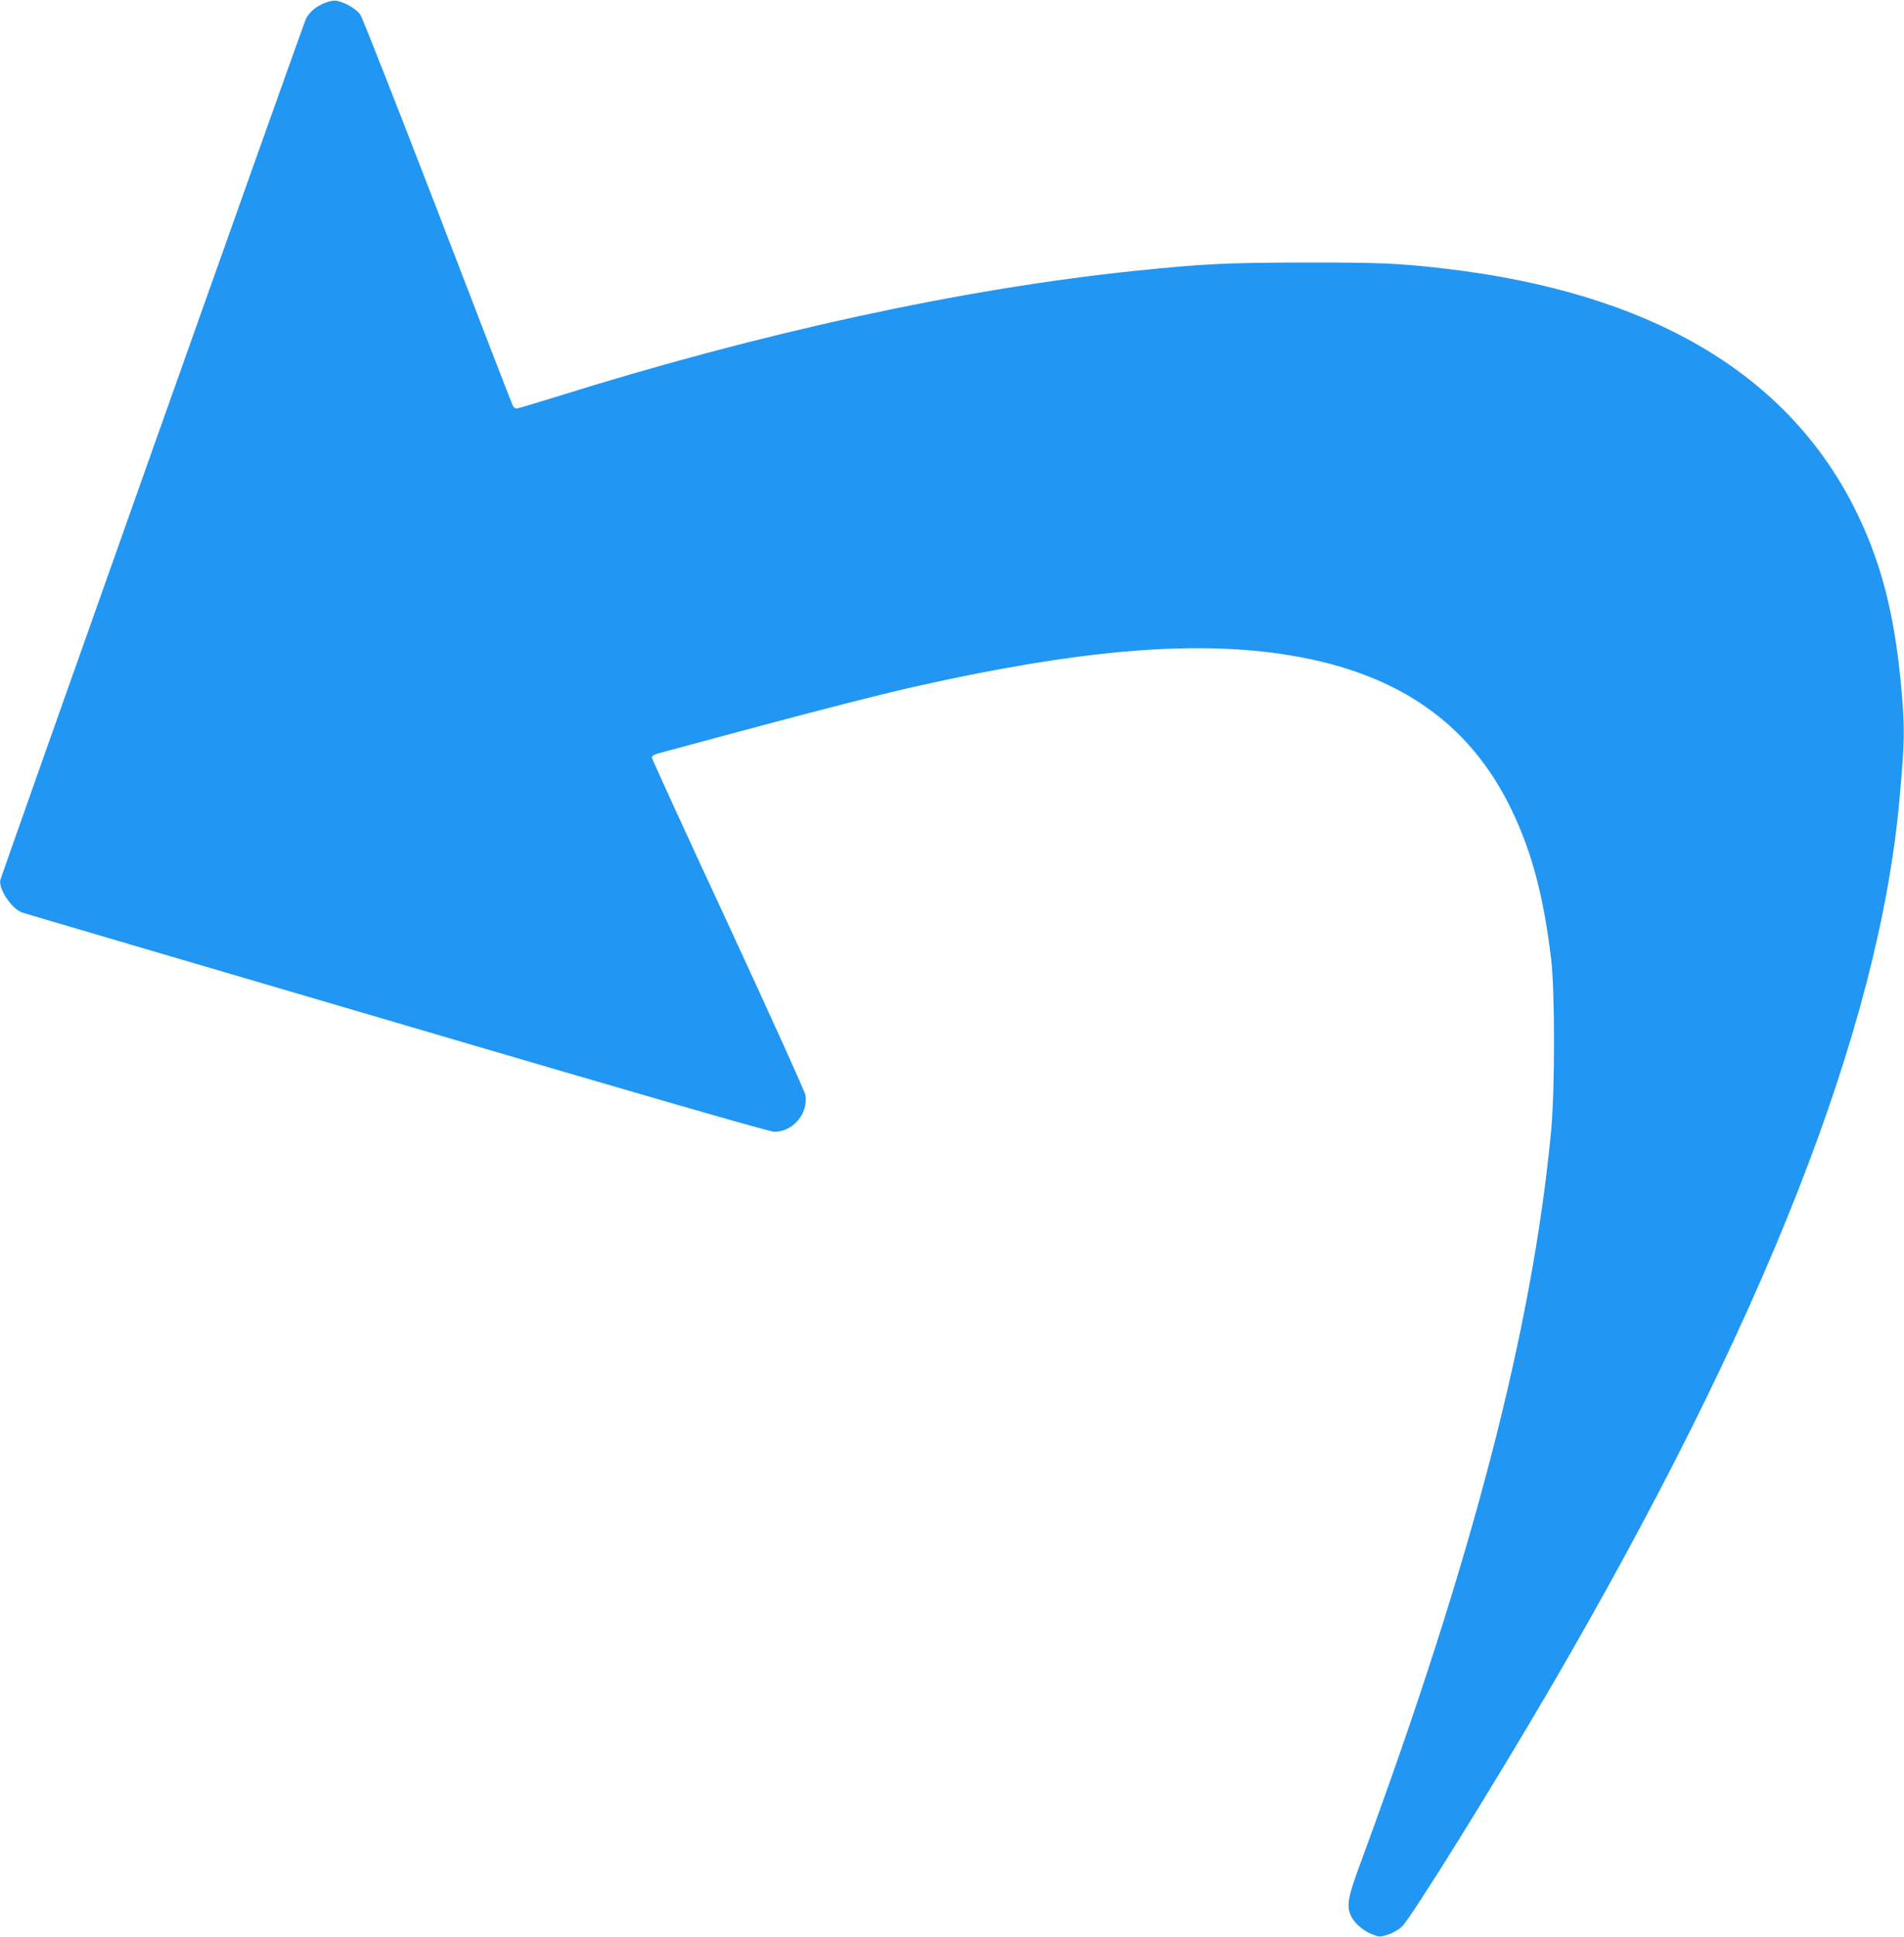 <?xml version="1.0" standalone="no"?>
<!DOCTYPE svg PUBLIC "-//W3C//DTD SVG 20010904//EN"
 "http://www.w3.org/TR/2001/REC-SVG-20010904/DTD/svg10.dtd">
<svg version="1.0" xmlns="http://www.w3.org/2000/svg"
 width="1259pt" height="1280pt" viewBox="0 0 1259 1280"
 preserveAspectRatio="xMidYMid meet">
<g transform="translate(0,1280) scale(0.1,-0.1)"
fill="#2196f3" stroke="none">
<path d="M2146 12780 c-54 -21 -100 -60 -122 -102 -16 -30 -2014 -5660 -2022
-5695 -12 -59 74 -187 142 -213 13 -5 1128 -333 2478 -729 1618 -476 2468
-721 2498 -721 123 0 225 120 206 242 -4 24 -227 516 -511 1130 -278 598 -505
1094 -505 1102 0 9 16 20 43 27 23 6 267 72 542 146 524 141 954 251 1190 303
1038 231 1778 296 2380 209 755 -109 1250 -444 1534 -1039 132 -277 209 -569
258 -980 25 -206 25 -867 0 -1130 -123 -1304 -519 -2830 -1247 -4805 -97 -261
-107 -310 -80 -380 18 -47 78 -102 137 -126 54 -22 56 -22 110 -5 34 11 71 32
94 54 62 60 608 938 984 1582 1410 2420 2165 4340 2304 5855 36 397 38 475 12
760 -45 488 -136 835 -310 1180 -451 892 -1356 1421 -2701 1579 -311 36 -417
41 -925 41 -528 -1 -670 -8 -1130 -55 -1143 -119 -2471 -407 -3822 -831 -139
-43 -260 -79 -268 -79 -8 0 -19 9 -24 19 -6 11 -229 588 -496 1283 -268 694
-498 1280 -512 1300 -26 39 -102 83 -158 93 -18 3 -50 -3 -79 -15z"/>
</g>
</svg>
